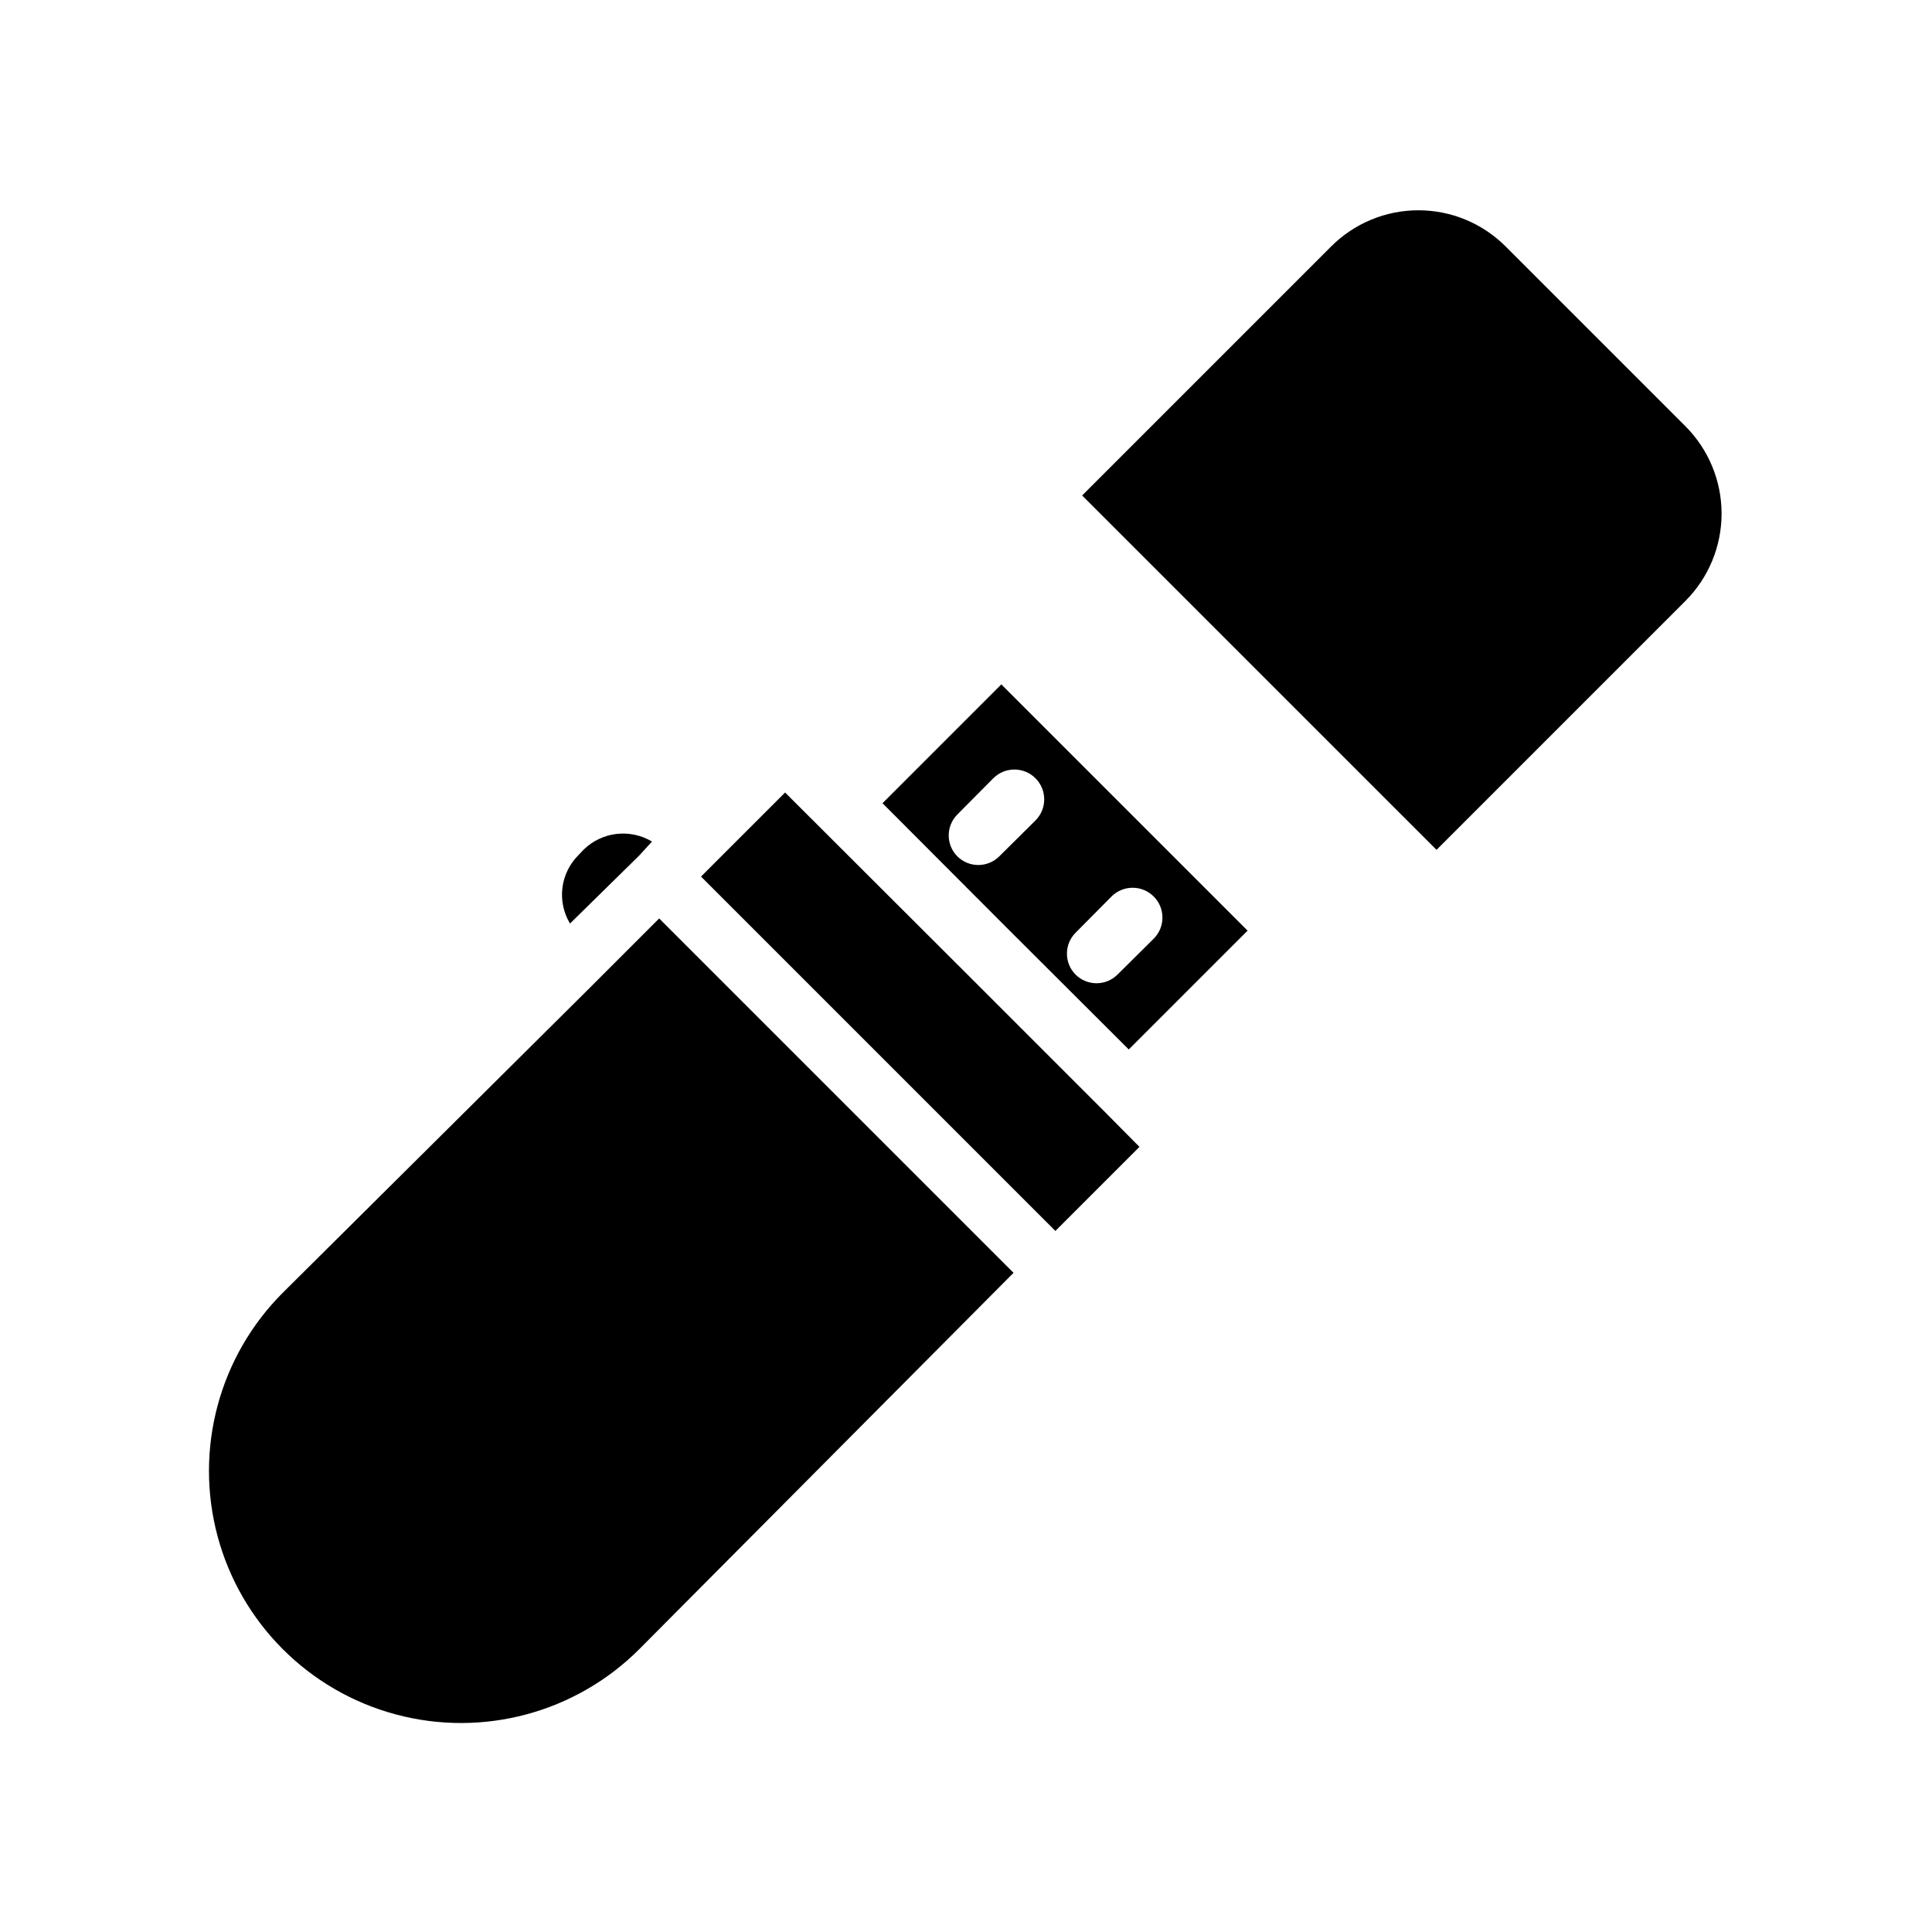 <?xml version="1.0" encoding="UTF-8"?>
<!-- Uploaded to: SVG Repo, www.svgrepo.com, Generator: SVG Repo Mixer Tools -->
<svg fill="#000000" width="800px" height="800px" version="1.1" viewBox="144 144 512 512" xmlns="http://www.w3.org/2000/svg">
 <g>
  <path d="m316.79 367.02c-2.832-1.691-6.141-2.398-9.414-2.016-3.277 0.383-6.332 1.84-8.691 4.141l-1.418 1.496c-2.336 2.336-3.824 5.391-4.223 8.672-0.402 3.281 0.309 6.602 2.016 9.434l18.344-18.027z"/>
  <path d="m313.41 581.05 99.188-99.738-93.914-93.914-18.344 18.344-81.395 80.844c-16.875 16.875-23.465 41.469-17.289 64.52 6.18 23.051 24.184 41.059 47.234 47.234s47.645-0.414 64.52-17.289z"/>
  <path d="m329.78 376.3 93.91 93.914 22.281-22.281-8.738-8.816-38.18-38.18-46.996-46.914-18.266 18.262z"/>
  <path d="m474.62 390.63-65.258-65.258-31.488 31.488 32.59 32.668 32.668 32.59zm-56.207-29.203-9.605 9.523h0.004c-1.469 1.457-3.445 2.277-5.512 2.285-2.094 0.012-4.102-0.809-5.59-2.285-3.051-3.07-3.051-8.027 0-11.098l9.523-9.605h0.004c3.086-3.086 8.09-3.086 11.176 0 3.086 3.09 3.086 8.094 0 11.18zm10.629 40.855c-3.055-3.07-3.055-8.027 0-11.098l9.523-9.605c3.09-3.086 8.094-3.086 11.18 0s3.086 8.09 0 11.18l-9.605 9.523c-3.07 3.051-8.027 3.051-11.098 0z"/>
  <path d="m543.03 209.34c-6.129-6.156-14.457-9.613-23.141-9.613-8.688 0-17.016 3.457-23.145 9.613l-65.969 65.969 93.914 93.91 65.969-65.969c6.133-6.141 9.578-14.465 9.578-23.141 0-8.68-3.445-17.004-9.578-23.145z"/>
 </g>
</svg>